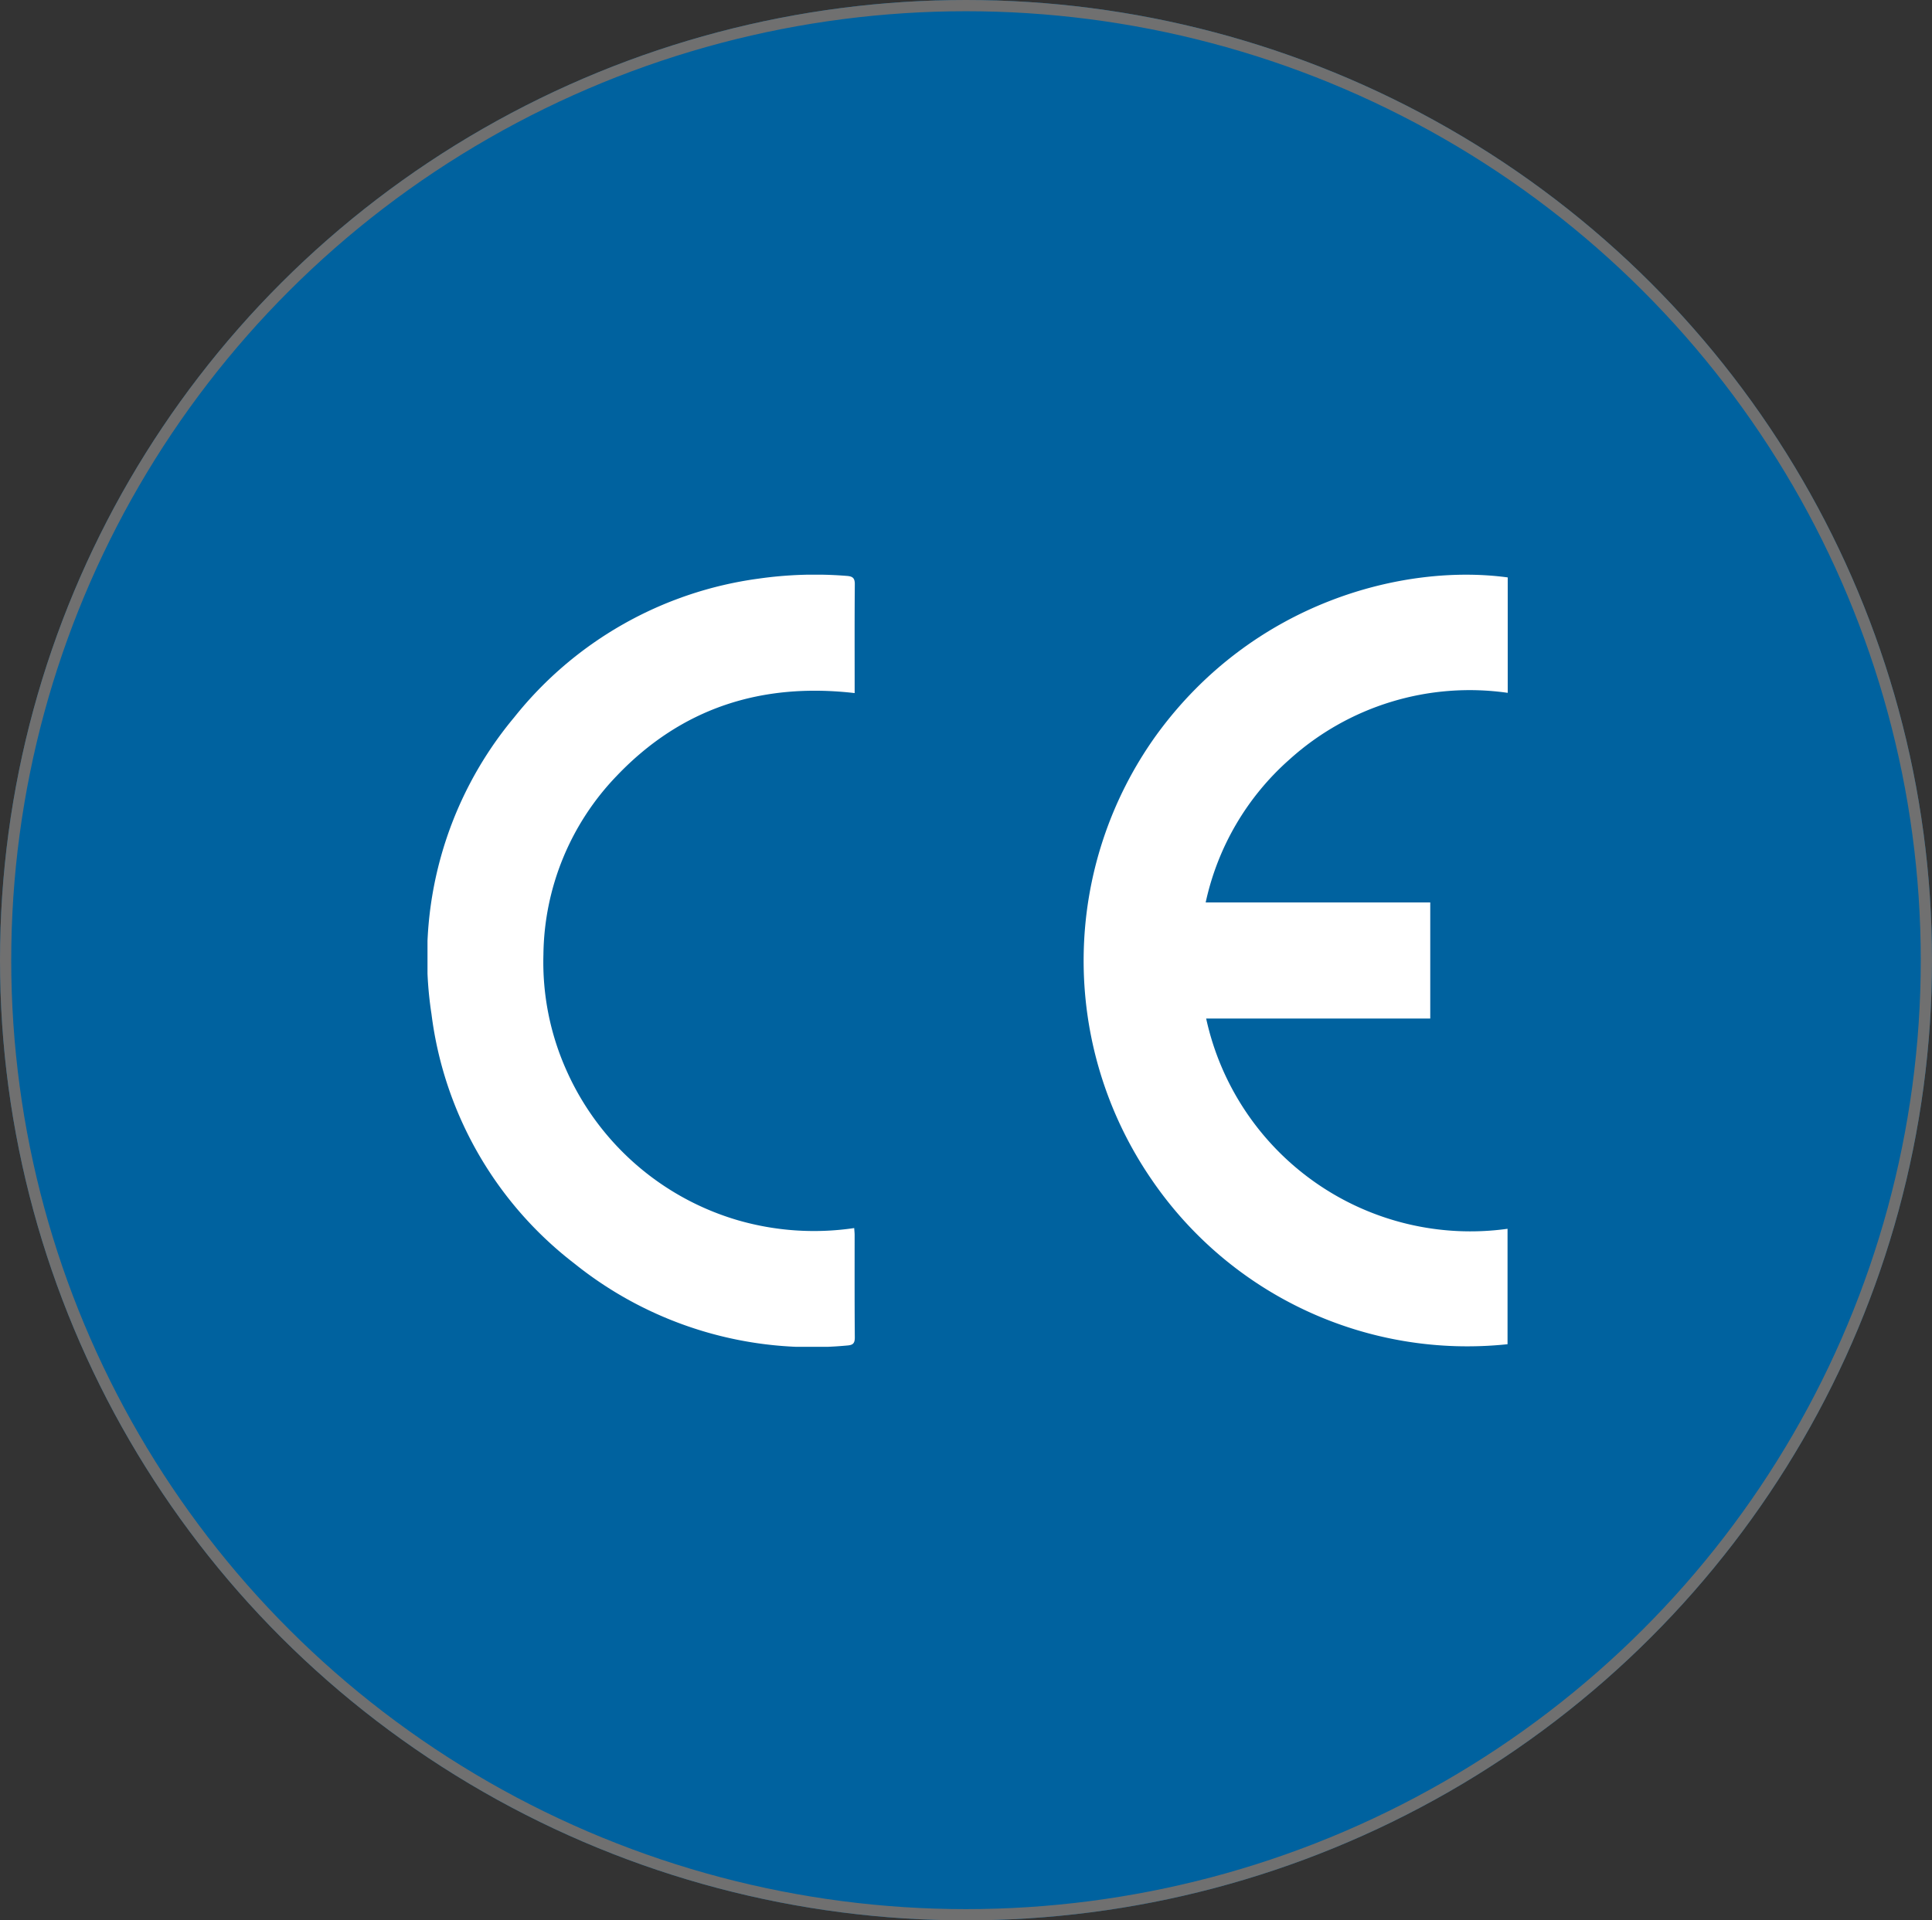 <svg xmlns="http://www.w3.org/2000/svg" xmlns:xlink="http://www.w3.org/1999/xlink" width="172" height="171" viewBox="0 0 172 171">
  <rect x="0" y="0" width="172" height="171" fill="#333333" stroke="none"/>
  <defs>
    <clipPath id="clip-path">
      <rect id="Rettangolo_22" data-name="Rettangolo 22" width="96.169" height="68.754" fill="#fff"/>
    </clipPath>
  </defs>
  <g id="Raggruppa_668" data-name="Raggruppa 668" transform="translate(0.403 -0.4)">
    <g id="Ellisse_1" data-name="Ellisse 1" transform="translate(-0.403 0.4)" fill="#00629f" stroke="#707070" stroke-width="1">
      <ellipse cx="86" cy="85.5" rx="86" ry="85.5" stroke="none"/>
      <ellipse cx="86" cy="85.5" rx="85.5" ry="85" fill="none"/>
    </g>
    <g id="Raggruppa_656" data-name="Raggruppa 656" transform="translate(37.656 51.572)">
      <g id="Raggruppa_655" data-name="Raggruppa 655" clip-path="url(#clip-path)">
        <path id="Tracciato_2" data-name="Tracciato 2" d="M149.554.248V10.526a23.918,23.918,0,0,0-19.417,5.921,23.637,23.637,0,0,0-7.474,12.743h19.993V39.528H122.706a24.074,24.074,0,0,0,26.831,18.722V68.528a34.025,34.025,0,0,1-31.747-14.75,34.408,34.408,0,0,1,.5-39.518C126.914,2.413,140.348-1,149.554.248" transform="translate(-53.384 -0.003)" fill="#fff"/>
        <path id="Tracciato_3" data-name="Tracciato 3" d="M38.028,10.544c-8.3-.957-15.408,1.334-21.15,7.338a23.308,23.308,0,0,0-6.558,15.952,23.559,23.559,0,0,0,2.022,10.241A24.112,24.112,0,0,0,27.618,57.482a24.411,24.411,0,0,0,10.37.7c.017.264.038.437.038.611,0,3.043-.01,6.086.016,9.13,0,.525-.167.679-.672.716a33.746,33.746,0,0,1-24.287-7.294A33.232,33.232,0,0,1,.357,39.141,33.315,33.315,0,0,1,7.713,12.712,33.518,33.518,0,0,1,29.491.351,35.366,35.366,0,0,1,37.332.11c.529.039.715.2.71.752-.027,2.976-.014,5.953-.014,8.93v.752" transform="translate(0 0)" fill="#fff"/>
      </g>
    </g>
  </g>
</svg>
